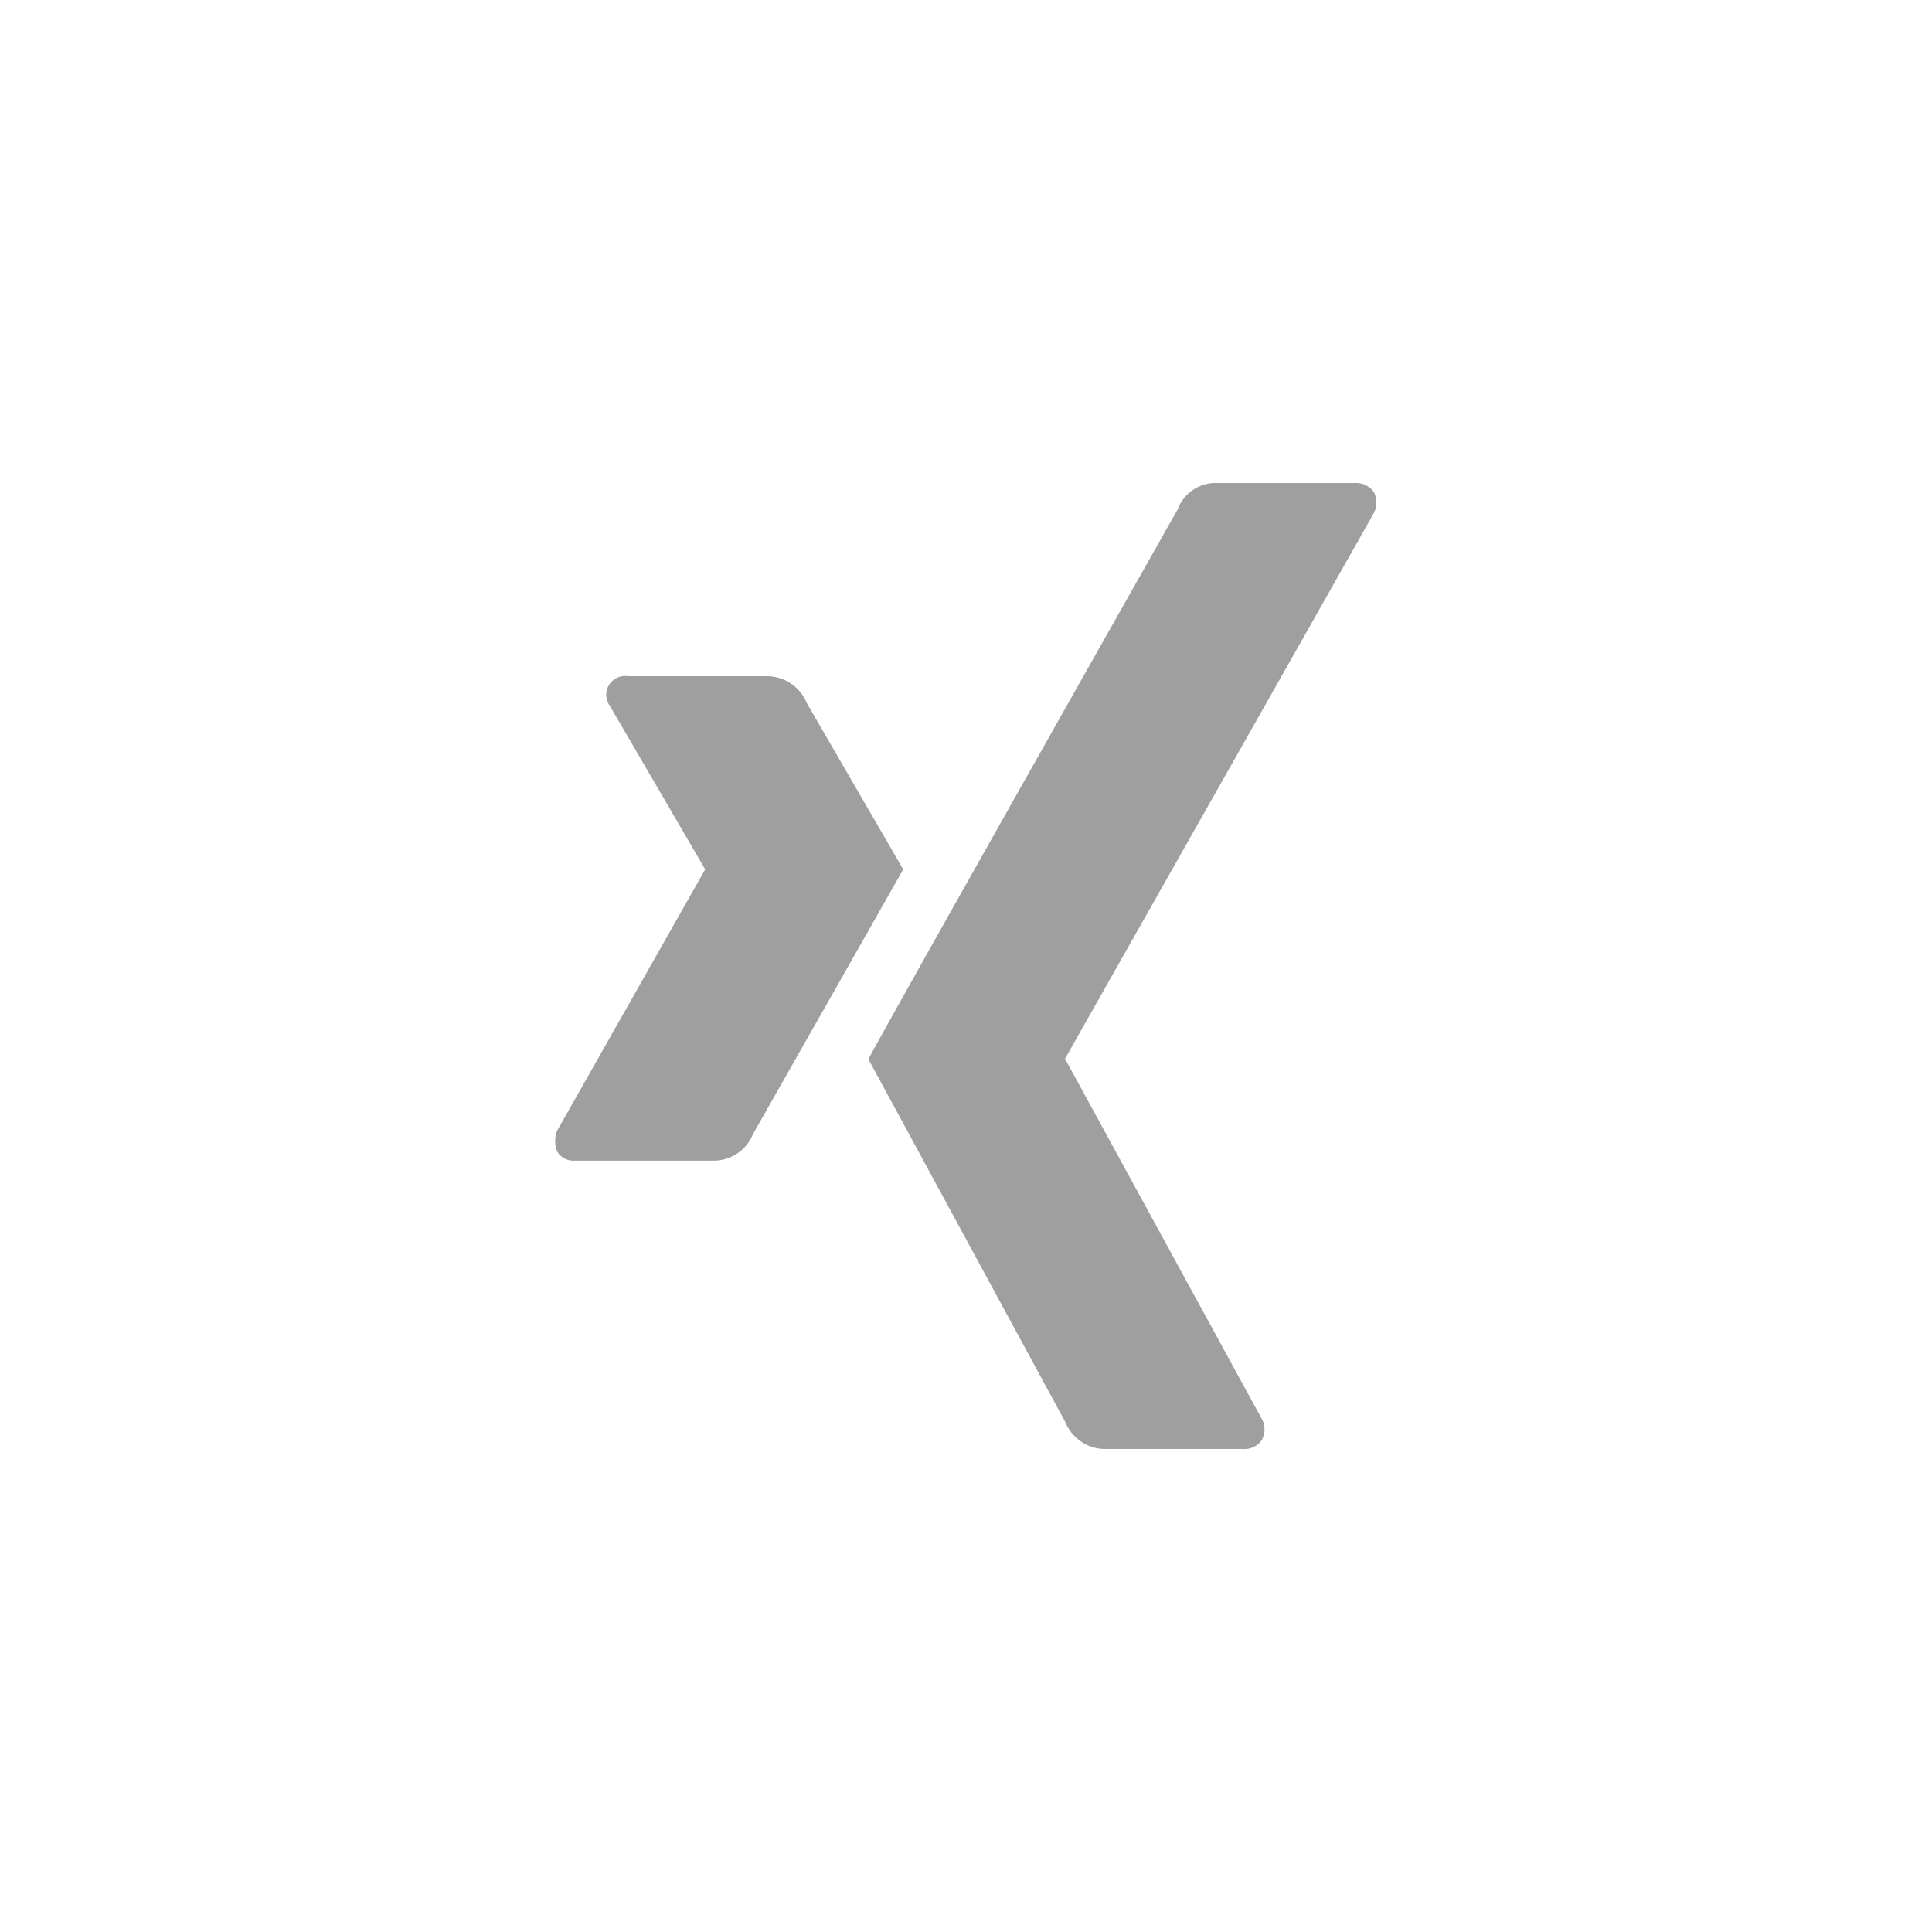 <svg xmlns="http://www.w3.org/2000/svg" viewBox="0 0 40 40"><defs><style>.cls-1{fill:#fff;}.cls-2{fill:#9f9f9f;}</style></defs><title>xing</title><g id="Ebene_2" data-name="Ebene 2"><rect class="cls-1" width="40" height="40"/></g><g id="Ebene_1" data-name="Ebene 1"><path class="cls-2" d="M25.15,10a.84.84,0,0,0-.77.55s-6.22,11-6.4,11.38l4.08,7.52a.89.89,0,0,0,.8.55h2.88a.43.43,0,0,0,.38-.18.45.45,0,0,0,0-.45l-4.07-7.45,6.39-11.29a.48.48,0,0,0,0-.45.46.46,0,0,0-.39-.18M13,14a.39.39,0,0,0-.37.62L14.6,18l-3.06,5.4a.58.58,0,0,0,0,.45.4.4,0,0,0,.37.18H14.8a.88.88,0,0,0,.79-.55L18.7,18l-2-3.45a.89.89,0,0,0-.81-.55"/></g></svg>